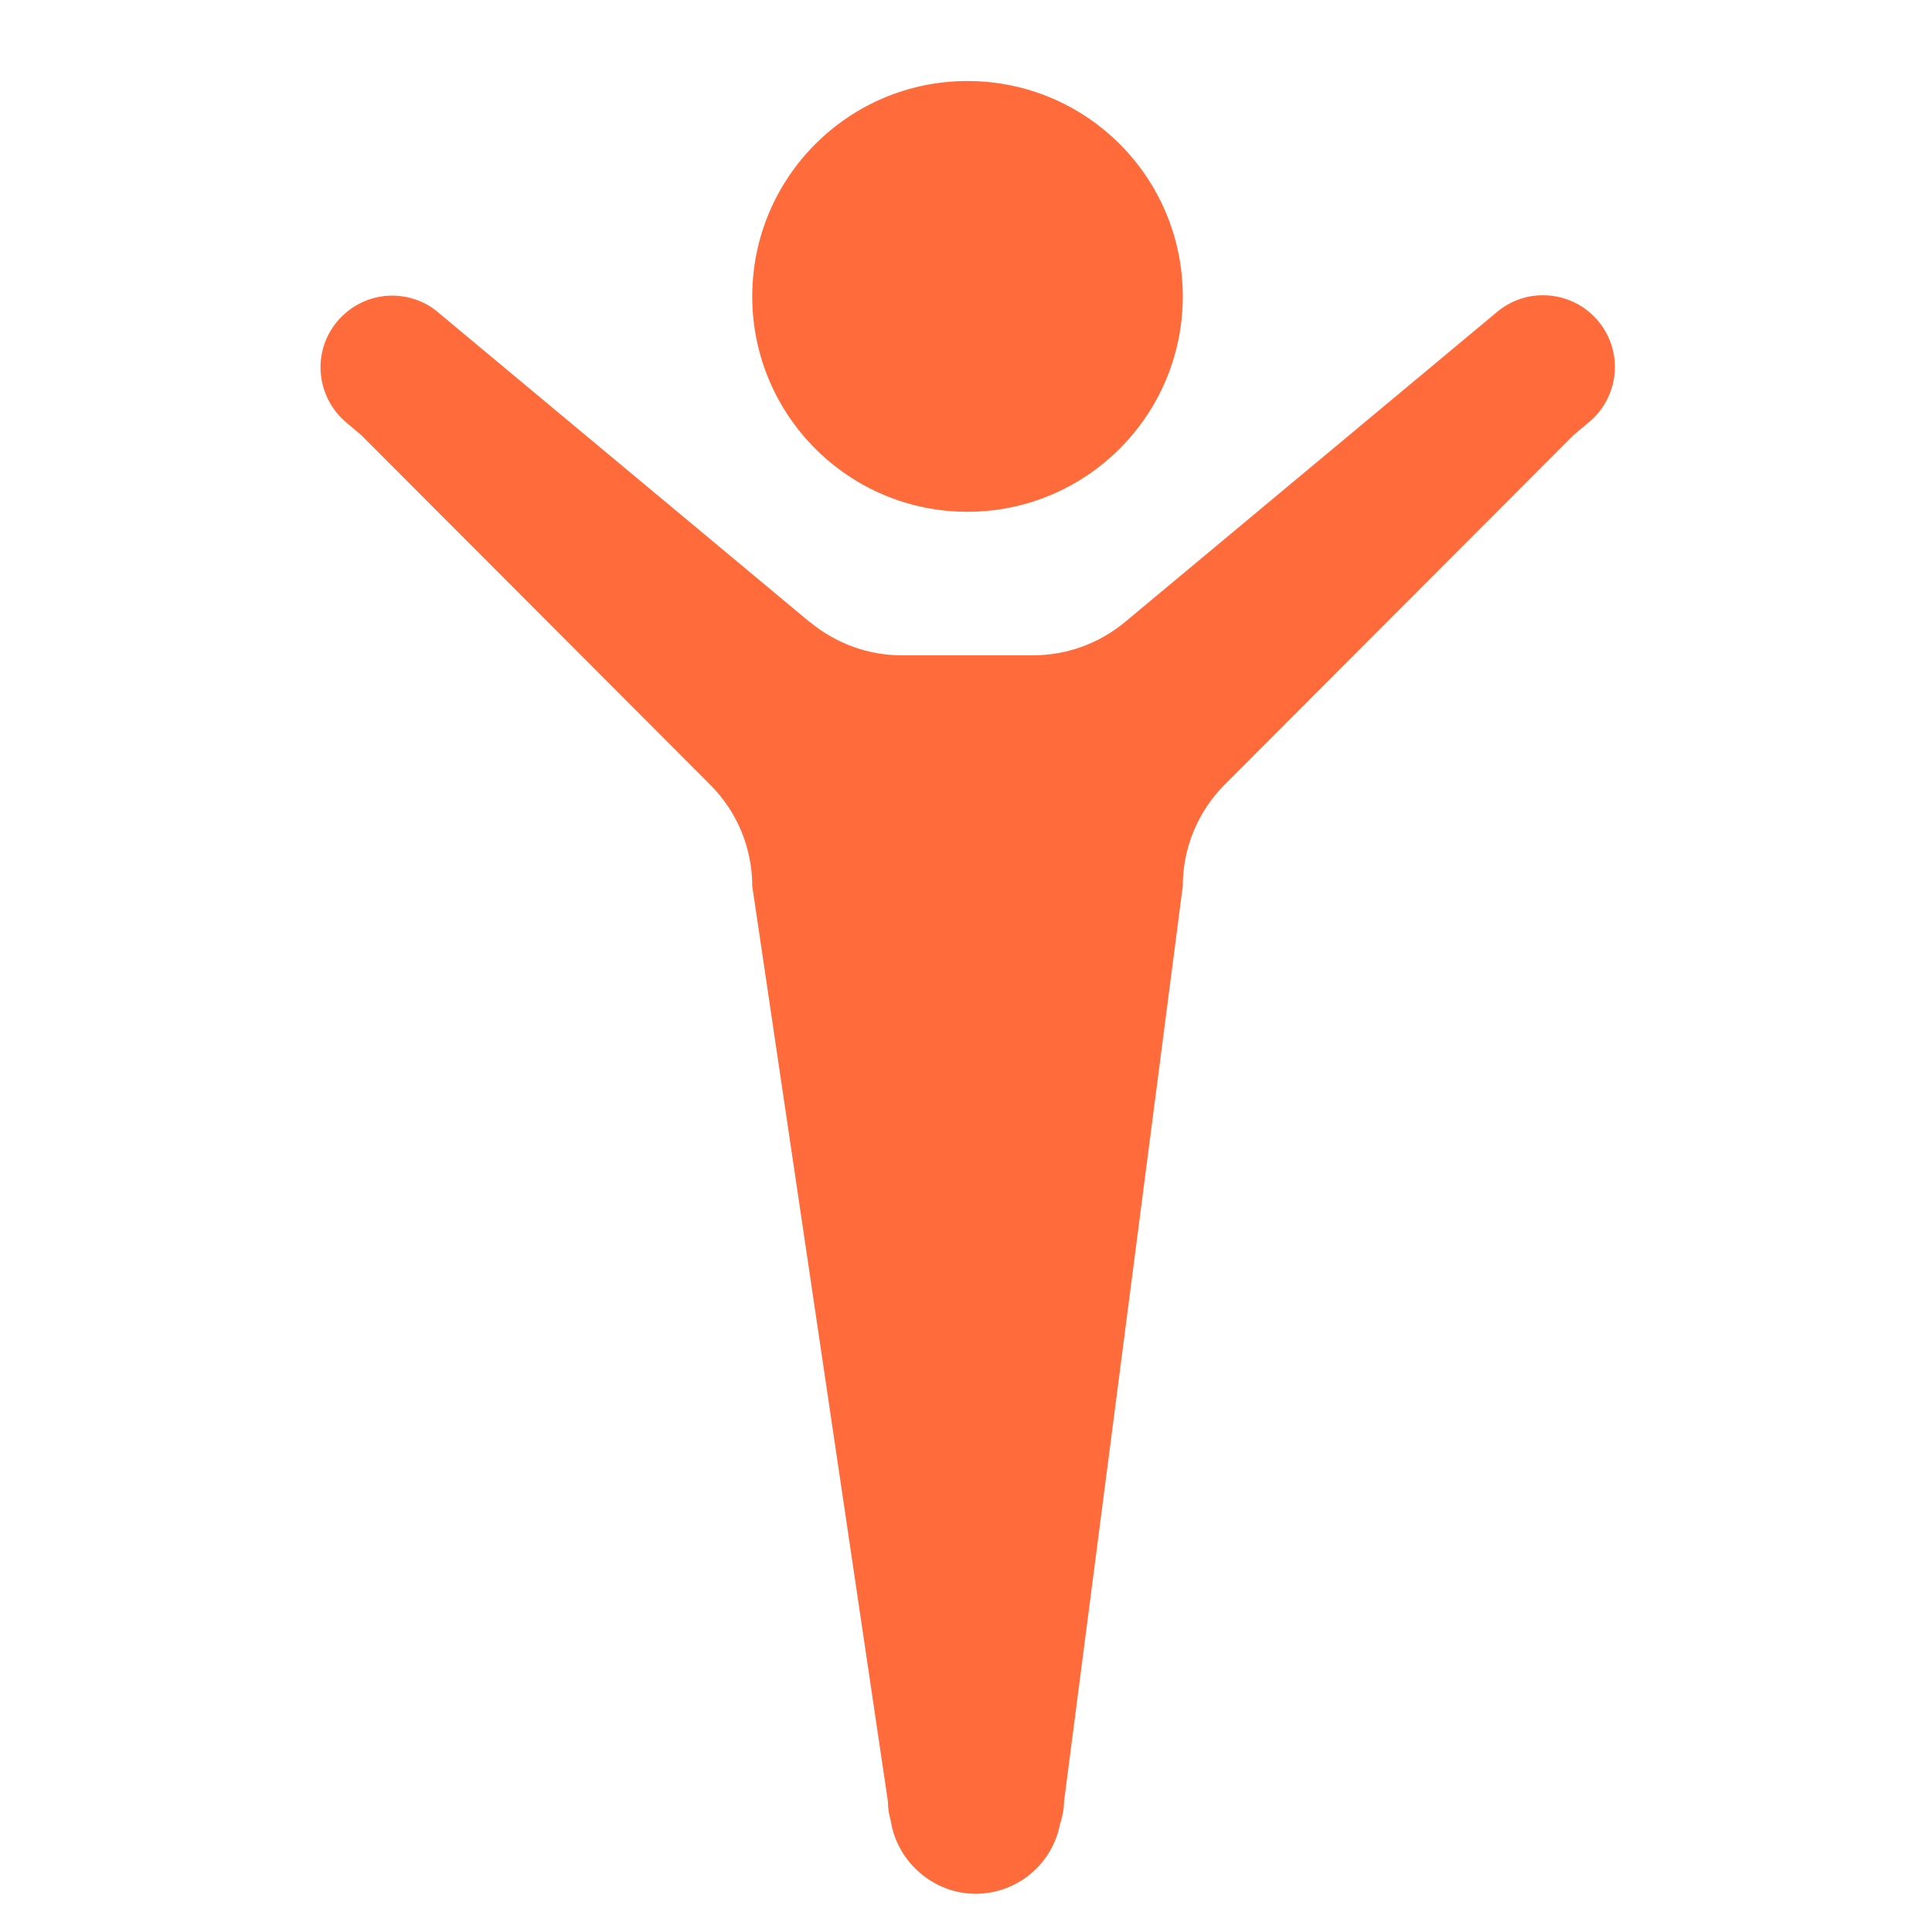 <svg width="600" height="600" viewBox="0 0 600 600" fill="none" xmlns="http://www.w3.org/2000/svg">
<g clip-path="url(#clip0_10109_907)">
<path fill-rule="evenodd" clip-rule="evenodd" d="M300.5 968.966C-185.559 968.966 -581 573.525 -581 87.5C-581 -398.525 -185.559 -794 300.5 -794C786.559 -794 1182 -398.559 1182 87.5C1182 573.559 786.559 969 300.5 969V968.966ZM233.616 92.049C233.616 55.143 263.528 25.163 300.434 25.163C337.408 25.163 367.32 55.075 367.32 92.049C367.32 129.023 337.34 158.935 300.434 158.935C263.528 158.935 233.616 128.955 233.616 92.049ZM488.663 135.135L493.076 131.435L493.11 131.401C502.719 123.761 504.349 109.773 496.675 100.131C492.296 94.596 485.607 91.507 478.545 91.71C473.384 91.812 468.393 93.816 464.489 97.245L349.357 193.193C341.276 199.882 331.226 203.515 320.803 203.515H280.027C269.603 203.515 259.519 199.814 251.473 193.126V193.193L136.341 97.245C132.403 93.748 127.276 91.88 122.013 91.812C109.757 91.71 99.639 101.625 99.537 113.881C99.503 120.74 102.559 127.156 107.821 131.435L112.201 135.135L220.542 243.68C228.929 252.067 233.614 263.339 233.614 275.188L275.749 559.469C275.749 561.574 276.088 563.578 276.631 565.479C278.635 578.313 289.975 588.125 302.978 588.125C315.982 588.125 326.813 578.856 329.189 566.531C329.902 564.325 330.446 561.948 330.446 559.469L367.318 275.188C367.318 263.339 372.003 252.067 380.321 243.68L488.663 135.135ZM-555.467 87.5C-555.467 -384.503 -171.502 -768.468 300.501 -768.468C772.47 -768.468 1156.47 -384.469 1156.47 87.5C1156.47 559.469 772.47 943.468 300.501 943.468C-171.468 943.468 -555.467 559.503 -555.467 87.5ZM-326.122 -255.315L-342.453 -222.823L-329.687 -209.887L-340.823 -187.682L-412.089 -262.886L-399.764 -287.468L-296.855 -275.245L-308.127 -252.802L-326.122 -255.315ZM-382.513 -263.259L-345.234 -258.065V-258.031L-355.997 -236.573L-382.513 -263.259ZM-242.771 -353.03L-256.352 -333.575L-328.364 -335.409L-279.066 -301.015L-292.646 -281.56L-372.536 -337.344L-358.955 -356.798L-286.739 -354.795L-336.241 -389.359L-322.66 -408.813L-242.771 -353.03ZM-190.346 -410.137L-174.049 -427.385L-174.015 -427.419L-244.873 -494.304L-261.17 -477.023L-217.27 -435.601L-288.434 -448.163L-304.731 -430.882L-233.872 -363.996L-217.575 -381.244L-261.306 -422.496L-190.346 -410.137ZM-194.523 -512.061L-181.995 -496.85L-157.448 -517.052L-145.802 -502.894L-170.349 -482.692L-156.769 -466.192L-129.03 -489.041L-116.943 -474.34L-163.016 -436.415L-224.944 -511.654L-178.871 -549.578L-166.784 -534.877L-194.557 -512.061H-194.523ZM-39.957 -543.726L-71.411 -525.54L-67.846 -507.715L-89.371 -495.288L-107.604 -597.281L-83.803 -611.031L-4.525 -544.349L-26.288 -531.753L-39.957 -543.726ZM-54.368 -556.538L-82.684 -581.357L-75.147 -544.519L-54.368 -556.538ZM16.284 -592.324L49.014 -566.011V-565.977L73.765 -576.163L38.319 -603.325C44.091 -608.01 47.69 -613.408 49.15 -619.486C50.609 -625.597 50.1 -631.607 47.622 -637.616C45.449 -642.913 42.223 -647.191 37.979 -650.518C33.701 -653.778 28.575 -655.679 22.531 -656.086C16.521 -656.528 9.969 -655.271 2.839 -652.352L-33.999 -637.243L3.042 -547.1L25.009 -556.131L11.021 -590.151L16.284 -592.324ZM4.639 -605.667L4.668 -605.679L4.673 -605.667H4.639ZM4.668 -605.679L18.254 -611.269C22.26 -612.899 24.909 -615.139 26.097 -617.923C27.319 -620.742 27.149 -623.933 25.689 -627.498C24.297 -630.927 22.192 -633.202 19.374 -634.356C16.556 -635.511 13.127 -635.239 9.121 -633.609L-4.494 -628.007L4.668 -605.679ZM96.686 -623.492L81.747 -679.853L58.795 -673.776L73.734 -617.551C75.941 -609.165 79.574 -602.476 84.497 -597.519C89.454 -592.562 95.26 -589.404 101.88 -588.046C108.501 -586.688 115.529 -586.994 122.965 -588.963C130.366 -590.932 136.715 -594.192 141.978 -598.741C147.207 -603.291 150.873 -608.961 152.911 -615.717C154.948 -622.474 154.846 -630.045 152.605 -638.465L137.7 -694.69L114.748 -688.613L129.687 -632.252C131.181 -626.616 130.91 -621.897 128.839 -618.094C126.801 -614.291 123.101 -611.677 117.702 -610.251C112.372 -608.825 107.89 -609.266 104.325 -611.575C100.726 -613.884 98.18 -617.856 96.686 -623.492ZM262.748 -613.579L239.151 -610.795L192.67 -665.797L199.732 -606.109L176.17 -603.325L164.694 -700.089L188.257 -702.873L234.771 -647.599L227.675 -707.524L251.238 -710.343L262.714 -613.579H262.748ZM359.747 -686.168C355.74 -693.638 349.934 -699.477 342.363 -703.755C334.792 -708.033 325.862 -710.274 315.609 -710.546L279.11 -711.497L276.598 -614.088L313.096 -613.137C323.248 -612.899 332.245 -614.699 340.088 -618.569C347.931 -622.44 354.009 -628.008 358.422 -635.308C362.836 -642.608 365.179 -651.028 365.417 -660.534C365.654 -670.143 363.753 -678.699 359.747 -686.168ZM333.228 -640.537C338.355 -645.324 341.037 -652.182 341.274 -661.146C341.512 -670.109 339.203 -677.171 334.314 -682.264C329.459 -687.391 322.533 -690.073 313.536 -690.311L302.297 -690.582L300.837 -633.984L312.076 -633.678C321.039 -633.441 328.101 -635.715 333.194 -640.503L333.228 -640.537ZM406.602 -664.438L409.522 -683.927L445.07 -678.596L447.888 -697.406L388.879 -706.267L374.381 -609.911L433.39 -601.05L436.208 -619.859L400.66 -625.19L403.852 -646.308L435.292 -641.588L438.008 -659.719L406.602 -664.438ZM474.032 -609.979L504.181 -602.34L499.666 -584.583L446.531 -598.062L470.535 -692.517L493.52 -686.677L474.066 -609.979H474.032ZM590.111 -650.416C581.623 -649.533 573.95 -646.444 567.125 -641.215L567.193 -641.249C560.335 -635.986 555.005 -628.958 551.168 -620.131C547.297 -611.303 545.804 -602.645 546.618 -594.089C547.433 -585.567 550.421 -577.86 555.582 -571.036C560.708 -564.211 567.635 -558.915 576.259 -555.146C586.886 -550.529 597.139 -549.34 607.121 -551.615C617.103 -553.89 625.455 -559.288 632.212 -567.844L608.276 -578.268C604.88 -575.314 601.112 -573.582 597.003 -573.039C592.861 -572.53 588.753 -573.175 584.577 -574.974C577.854 -577.894 573.441 -582.613 571.336 -589.064C569.231 -595.549 569.876 -602.679 573.271 -610.488C576.666 -618.297 581.453 -623.628 587.633 -626.48C593.846 -629.332 600.297 -629.298 606.985 -626.378C611.128 -624.578 614.421 -621.998 616.831 -618.603C619.242 -615.242 620.532 -611.269 620.702 -606.787L644.604 -596.33C646.268 -607.127 644.536 -616.939 639.444 -625.835C634.317 -634.73 626.44 -641.487 615.847 -646.104C607.223 -649.873 598.633 -651.299 590.111 -650.416ZM649.561 -525.608C645.351 -533.247 643.348 -541.498 643.551 -550.359C643.755 -559.221 646.403 -567.675 651.462 -575.756C656.521 -583.87 662.938 -589.948 670.747 -593.988C678.556 -598.062 686.84 -599.862 695.566 -599.454C704.292 -599.047 712.542 -596.399 720.317 -591.543C728.126 -586.688 734.102 -580.441 738.312 -572.802C742.556 -565.129 744.525 -556.912 744.253 -548.186C743.948 -539.427 741.299 -531.007 736.275 -522.892C731.216 -514.811 724.799 -508.7 716.99 -504.558C709.181 -500.45 700.93 -498.548 692.239 -498.99C683.547 -499.363 675.33 -502.012 667.555 -506.867C659.78 -511.722 653.805 -517.969 649.561 -525.608ZM715.77 -535.692C711.288 -528.494 705.686 -523.911 698.964 -521.975C692.275 -520.074 685.62 -521.161 679.034 -525.269C672.345 -529.411 668.406 -534.911 667.15 -541.736C665.894 -548.594 667.558 -555.656 672.107 -562.956C676.691 -570.323 682.327 -574.941 688.982 -576.774C695.636 -578.608 702.291 -577.487 708.979 -573.311C715.566 -569.203 719.471 -563.737 720.727 -556.912C721.983 -550.054 720.319 -542.992 715.77 -535.692ZM798.647 -534.266L760.994 -489.788C757.226 -485.341 755.426 -480.961 755.562 -476.717C755.732 -472.439 757.939 -468.534 762.149 -464.969C766.359 -461.404 770.637 -459.843 774.949 -460.318C779.227 -460.793 783.267 -463.272 787.036 -467.719L824.689 -512.197L842.819 -496.85L805.268 -452.475C799.632 -445.854 793.453 -441.407 786.764 -439.234C780.076 -437.027 773.319 -436.789 766.596 -438.487C759.84 -440.218 753.559 -443.546 747.685 -448.503C741.811 -453.46 737.567 -459.062 734.885 -465.275C732.203 -471.488 731.456 -478.041 732.678 -484.933C733.901 -491.826 737.364 -498.616 742.966 -505.237L780.517 -549.646L798.647 -534.3V-534.266ZM831.749 -365.83L847.537 -348.073V-348.14L920.398 -412.819L904.644 -430.576L859.488 -390.479L878.263 -460.251L862.51 -477.974L789.648 -413.295L805.402 -395.538L850.355 -435.431L831.749 -365.83ZM975.806 -332.862L975.767 -332.836L933.468 -395.232L917.714 -384.571L932.212 -363.215L867.295 -319.213L880.638 -299.589L945.555 -343.591L960.052 -322.201L975.767 -332.836L975.772 -332.828L975.806 -332.862ZM951.193 -240.749L1024.63 -240.511H1024.67L1012.48 -264.244L967.625 -262.275L995.297 -297.721L983.006 -321.657L940.362 -261.867L911.706 -247.166L922.537 -226.048L951.193 -240.749Z" fill="#FF6B3A"/>
</g>
<defs>
<clipPath id="clip0_10109_907">
<rect width="600" height="600" fill="white"/>
</clipPath>
</defs>
</svg>
